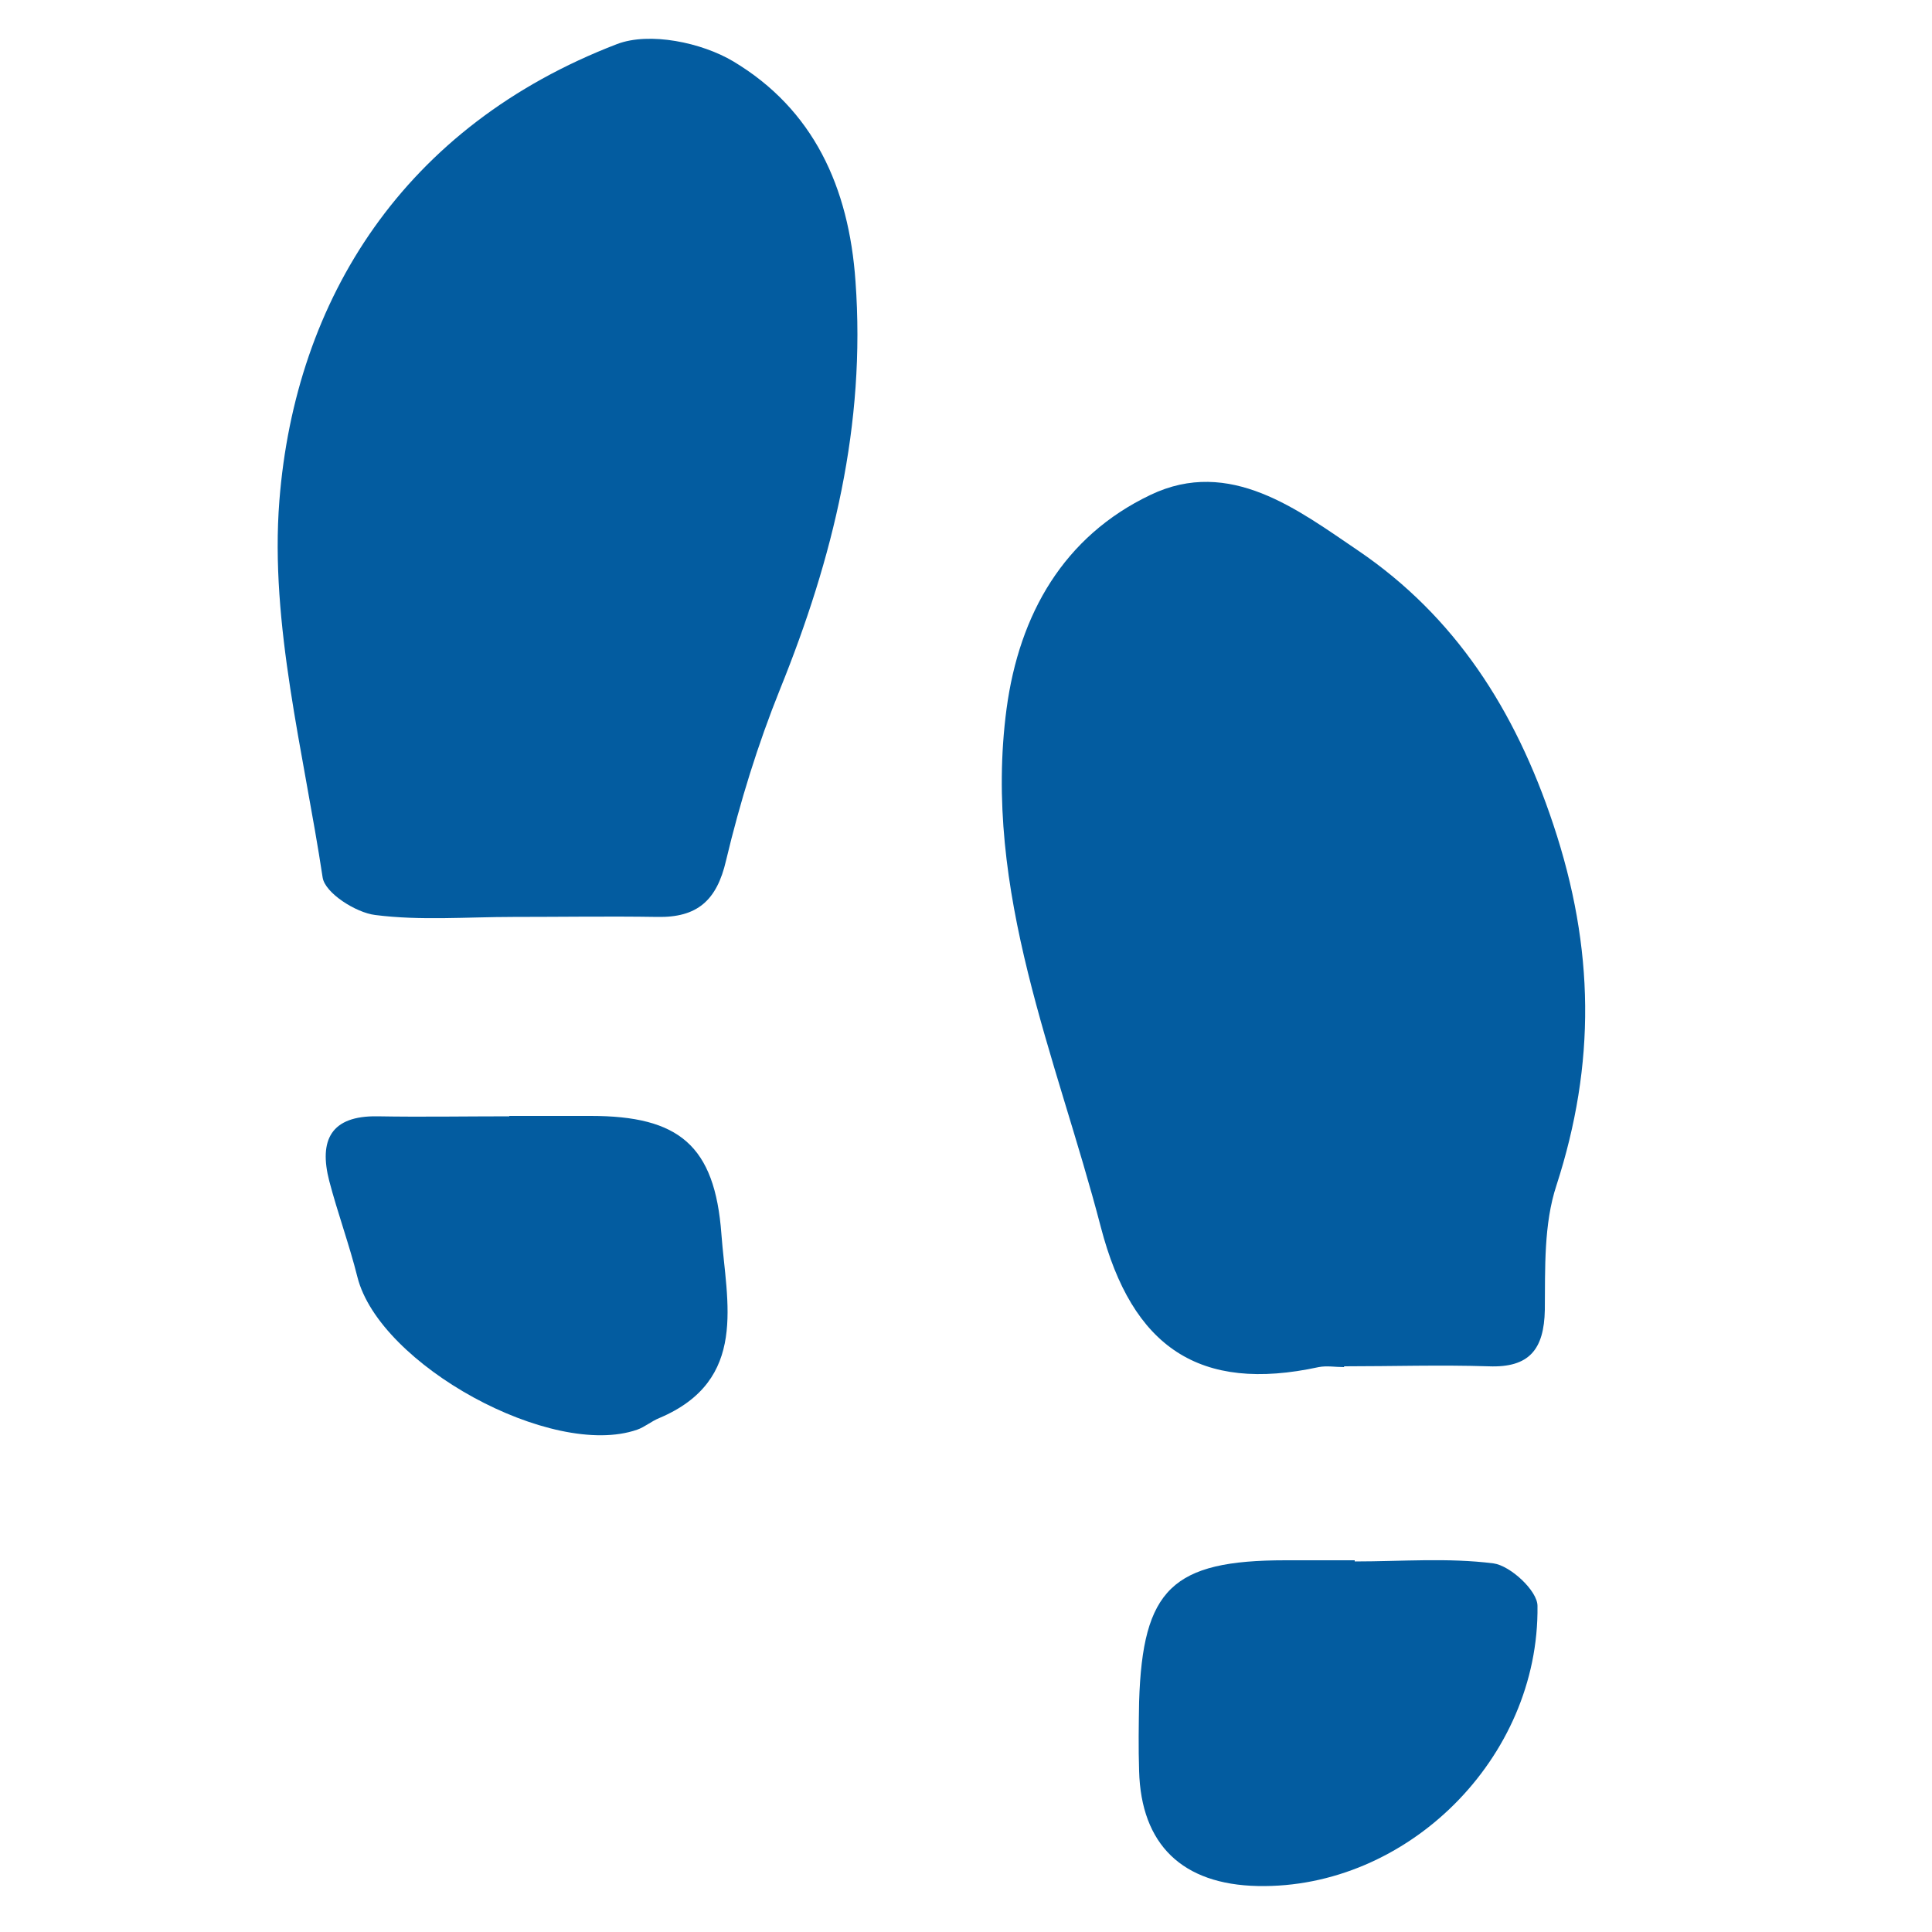 <?xml version="1.0" encoding="UTF-8"?>
<svg id="_レイヤー_1" data-name="レイヤー 1" xmlns="http://www.w3.org/2000/svg" viewBox="0 0 50 50">
  <defs>
    <style>
      .cls-1 {
        fill: #035ca0;
        stroke-width: 0px;
      }
    </style>
  </defs>
  <path class="cls-1" d="m34.78,35.38c-.22,0-.44-.04-.65,0-3.09.67-4.83-.51-5.64-3.62-1.15-4.42-3.07-8.68-2.44-13.42.33-2.45,1.48-4.46,3.72-5.53,2.06-.99,3.84.4,5.38,1.44,2.5,1.7,4.06,4.11,5.05,7.09,1.07,3.21,1.1,6.19.08,9.34-.33,1-.29,2.14-.3,3.22-.02,1.02-.4,1.5-1.45,1.46-1.25-.04-2.49,0-3.74,0Z"/>
  <path class="cls-1" d="m13.28,23.73c-1.19,0-2.4.1-3.57-.05-.5-.06-1.3-.57-1.36-.97-.49-3.24-1.37-6.55-1.12-9.75.41-5.22,3.22-9.7,8.74-11.82.84-.32,2.19-.04,3.01.45,2.07,1.24,2.99,3.25,3.16,5.69.27,3.71-.58,7.16-1.95,10.55-.58,1.44-1.04,2.93-1.4,4.44-.24,1.04-.75,1.48-1.78,1.46-1.25-.02-2.49,0-3.74,0Z"/>
  <path class="cls-1" d="m35.07,40.41c1.19,0,2.4-.1,3.58.05.44.06,1.14.71,1.14,1.1.05,3.95-3.38,7.33-7.24,7.25-1.95-.04-3.02-1.07-3.07-2.98-.02-.6-.01-1.2,0-1.79.09-2.92.86-3.66,3.79-3.66.6,0,1.19,0,1.79,0,0,.01,0,.02,0,.03Z"/>
  <path class="cls-1" d="m13.18,28.88c.7,0,1.41,0,2.11,0,2.28,0,3.21.76,3.38,3.06.13,1.76.71,3.78-1.61,4.76-.2.08-.37.23-.57.3-2.21.77-6.67-1.68-7.24-3.95-.21-.84-.51-1.65-.73-2.49-.27-1.05.04-1.69,1.25-1.67,1.14.02,2.27,0,3.41,0,0,0,0,0,0,0Z"/>
</svg>